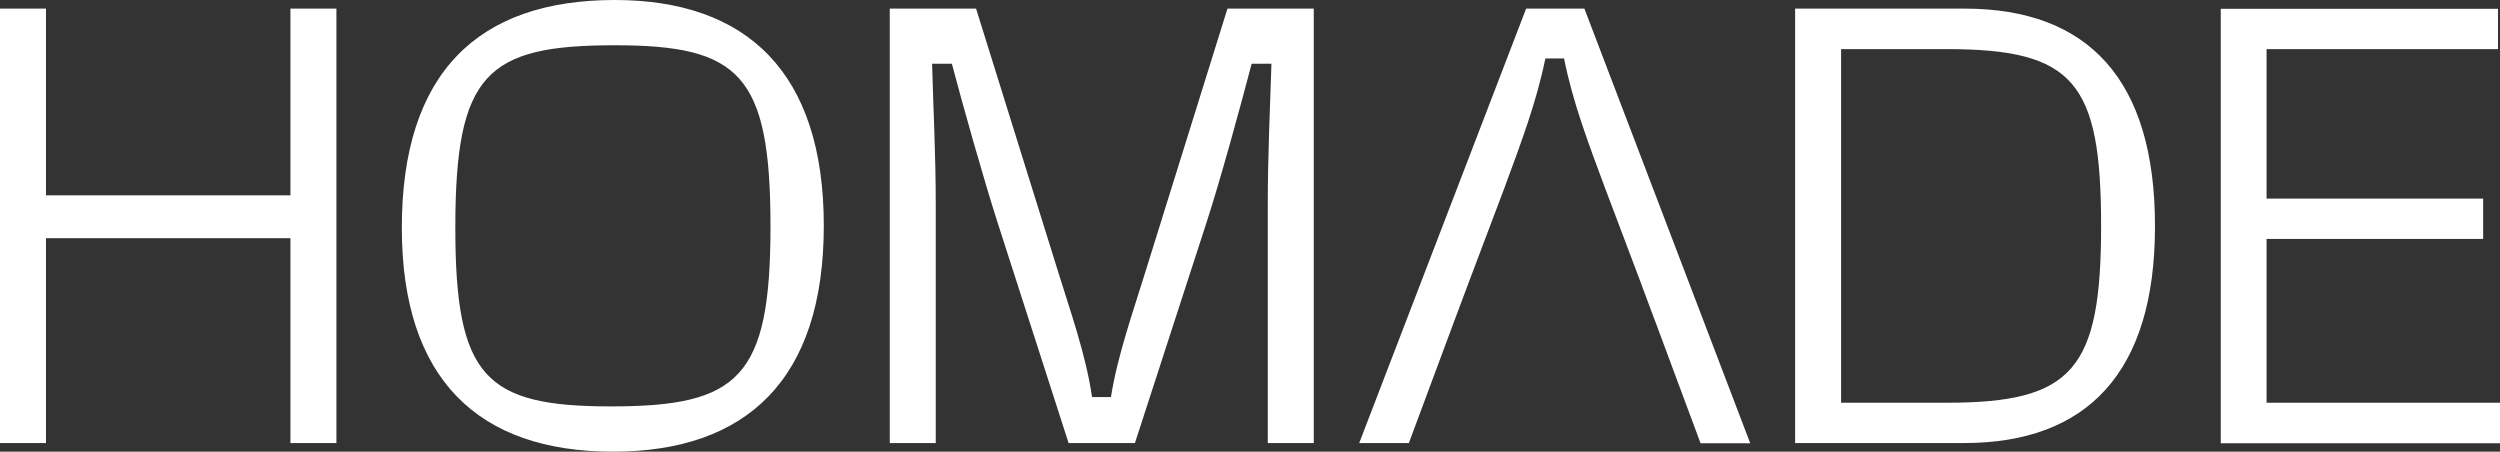 <?xml version="1.0" encoding="utf-8"?>
<!-- Generator: $$$/GeneralStr/196=Adobe Illustrator 27.6.0, SVG Export Plug-In . SVG Version: 6.00 Build 0)  -->
<svg version="1.1" id="Livello_1" xmlns="http://www.w3.org/2000/svg" xmlns:xlink="http://www.w3.org/1999/xlink" x="0px" y="0px"
	 viewBox="0 0 1364.4 246.5" style="enable-background:new 0 0 1364.4 246.5;" xml:space="preserve">
<rect x="0" y="0" width="1364.4" height="246.5" fill="#333333" stroke="none"/>
<style type="text/css">
	.st0{clip-path:url(#SVGID_00000143609993374708616600000004055024682804094385_);}
	.st1{clip-path:url(#SVGID_00000042711207874966475740000015026381410719862160_);}
	.st2{clip-path:url(#SVGID_00000159460540466097085710000016547429893451770043_);fill:#FFFFFF;}
</style>
<g>
	<defs>
		<rect id="SVGID_1_" width="1364.4" height="246.5"/>
	</defs>
	<clipPath id="SVGID_00000068646904559361267240000017891748517957651590_">
		<use xlink:href="#SVGID_1_"  style="overflow:visible;"/>
	</clipPath>
	<g style="clip-path:url(#SVGID_00000068646904559361267240000017891748517957651590_);">
		<defs>
			<rect id="SVGID_00000003097654075893739500000007334214912924471457_" width="1364.4" height="246.5"/>
		</defs>
		<clipPath id="SVGID_00000082358478625482215440000003612598528049843584_">
			<use xlink:href="#SVGID_00000003097654075893739500000007334214912924471457_"  style="overflow:visible;"/>
		</clipPath>
		<g style="clip-path:url(#SVGID_00000082358478625482215440000003612598528049843584_);">
			<g>
				<defs>
					<rect id="SVGID_00000140695939650838421470000000550506706309409717_" x="-17" y="-13" width="1398.4" height="260.5"/>
				</defs>
				<clipPath id="SVGID_00000039812491143215949750000014085290759101354416_">
					<use xlink:href="#SVGID_00000140695939650838421470000000550506706309409717_"  style="overflow:visible;"/>
				</clipPath>
				<path style="clip-path:url(#SVGID_00000039812491143215949750000014085290759101354416_);fill:#FFFFFF;" d="M1364.4,241.8v-22
					H1237v-89.4h118.2v-22H1237V26.8h126.3v-22H1212v237.1H1364.4z M1004.8,219.8v-193h57.6c69.4,0,84.3,17.9,84.3,96.5
					s-15.6,96.5-84.3,96.5H1004.8z M1072.2,4.7h-92.5v237.1h92.1c67.4,0,104.3-38.6,104.3-118.2C1176.2,43.7,1139.9,4.7,1072.2,4.7
					 M510.7,241.8V112.4c0-29.1-1.4-53.8-2-77.6h10.8c5.8,22,17.3,63,25.4,88.1l38.3,118.9h36.2L658,122.9
					c8.1-24.7,19.3-66,25.1-88.1h10.8c-0.7,23.7-2,48.4-2,77.6v129.4h25.1V4.7h-47.1l-45,144.3c-6.1,20-14.9,44.4-18.6,67.7H596
					c-3.4-23.4-12.2-47.8-18.3-67.7l-45-144.3h-47.1v237.1H510.7z M333.5,221.8c-68.7,0-85-15.9-85-97.5c0-84,16.9-99.6,87-99.6
					c68.1,0,85,15.9,85,98.9C420.5,206.2,403.2,221.8,333.5,221.8 M334.5,246.5c73.2,0,115.1-39.6,115.1-123.3S407.6,0,335.5,0
					C261,0,219.3,39.6,219.3,124.3C219.3,206.9,261,246.5,334.5,246.5 M25.1,241.8V130h133.4v111.8h25.1V4.7h-25.1v101.9H25.1V4.7H0
					v237.1H25.1z"/>
				<path style="clip-path:url(#SVGID_00000039812491143215949750000014085290759101354416_);fill:#FFFFFF;" d="M801.7,153.8
					l19.3-51.1c9.1-24.7,17.6-47.1,22.4-70.8h10.2c4.7,23.7,13.2,46.1,22.4,70.8l19.3,51.1l1.1,3l5,13.4l2,5.3l24.7,66.4h27.1
					L864.7,4.7h-31.8l-91.1,237.1h27.1l24.7-66.4"/>
			</g>
		</g>
	</g>
</g>
</svg>
